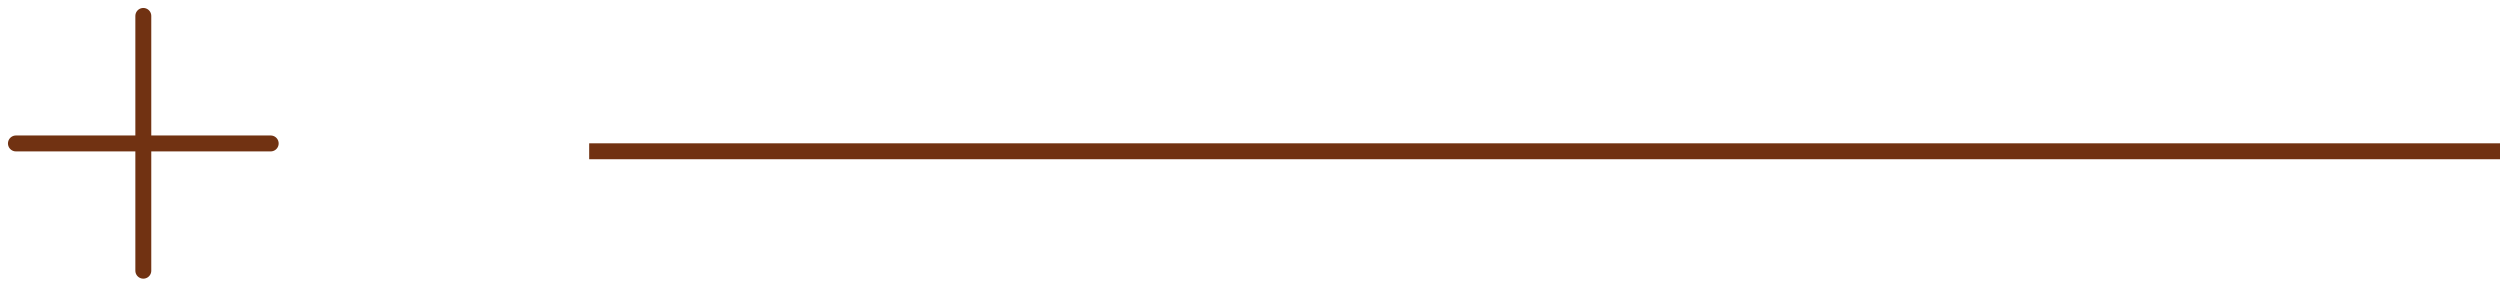 <?xml version="1.0" encoding="utf-8"?>
<svg xmlns="http://www.w3.org/2000/svg" width="157" height="18" viewBox="0 0 157 18" fill="none">
<rect x="37" y="9" width="120" height="1" fill="#713212"/>
<path d="M9 17L9 1" stroke="#713212" stroke-linecap="round" stroke-linejoin="round"/>
<path d="M1 9.008L17 9.008" stroke="#713212" stroke-linecap="round" stroke-linejoin="round"/>
</svg>